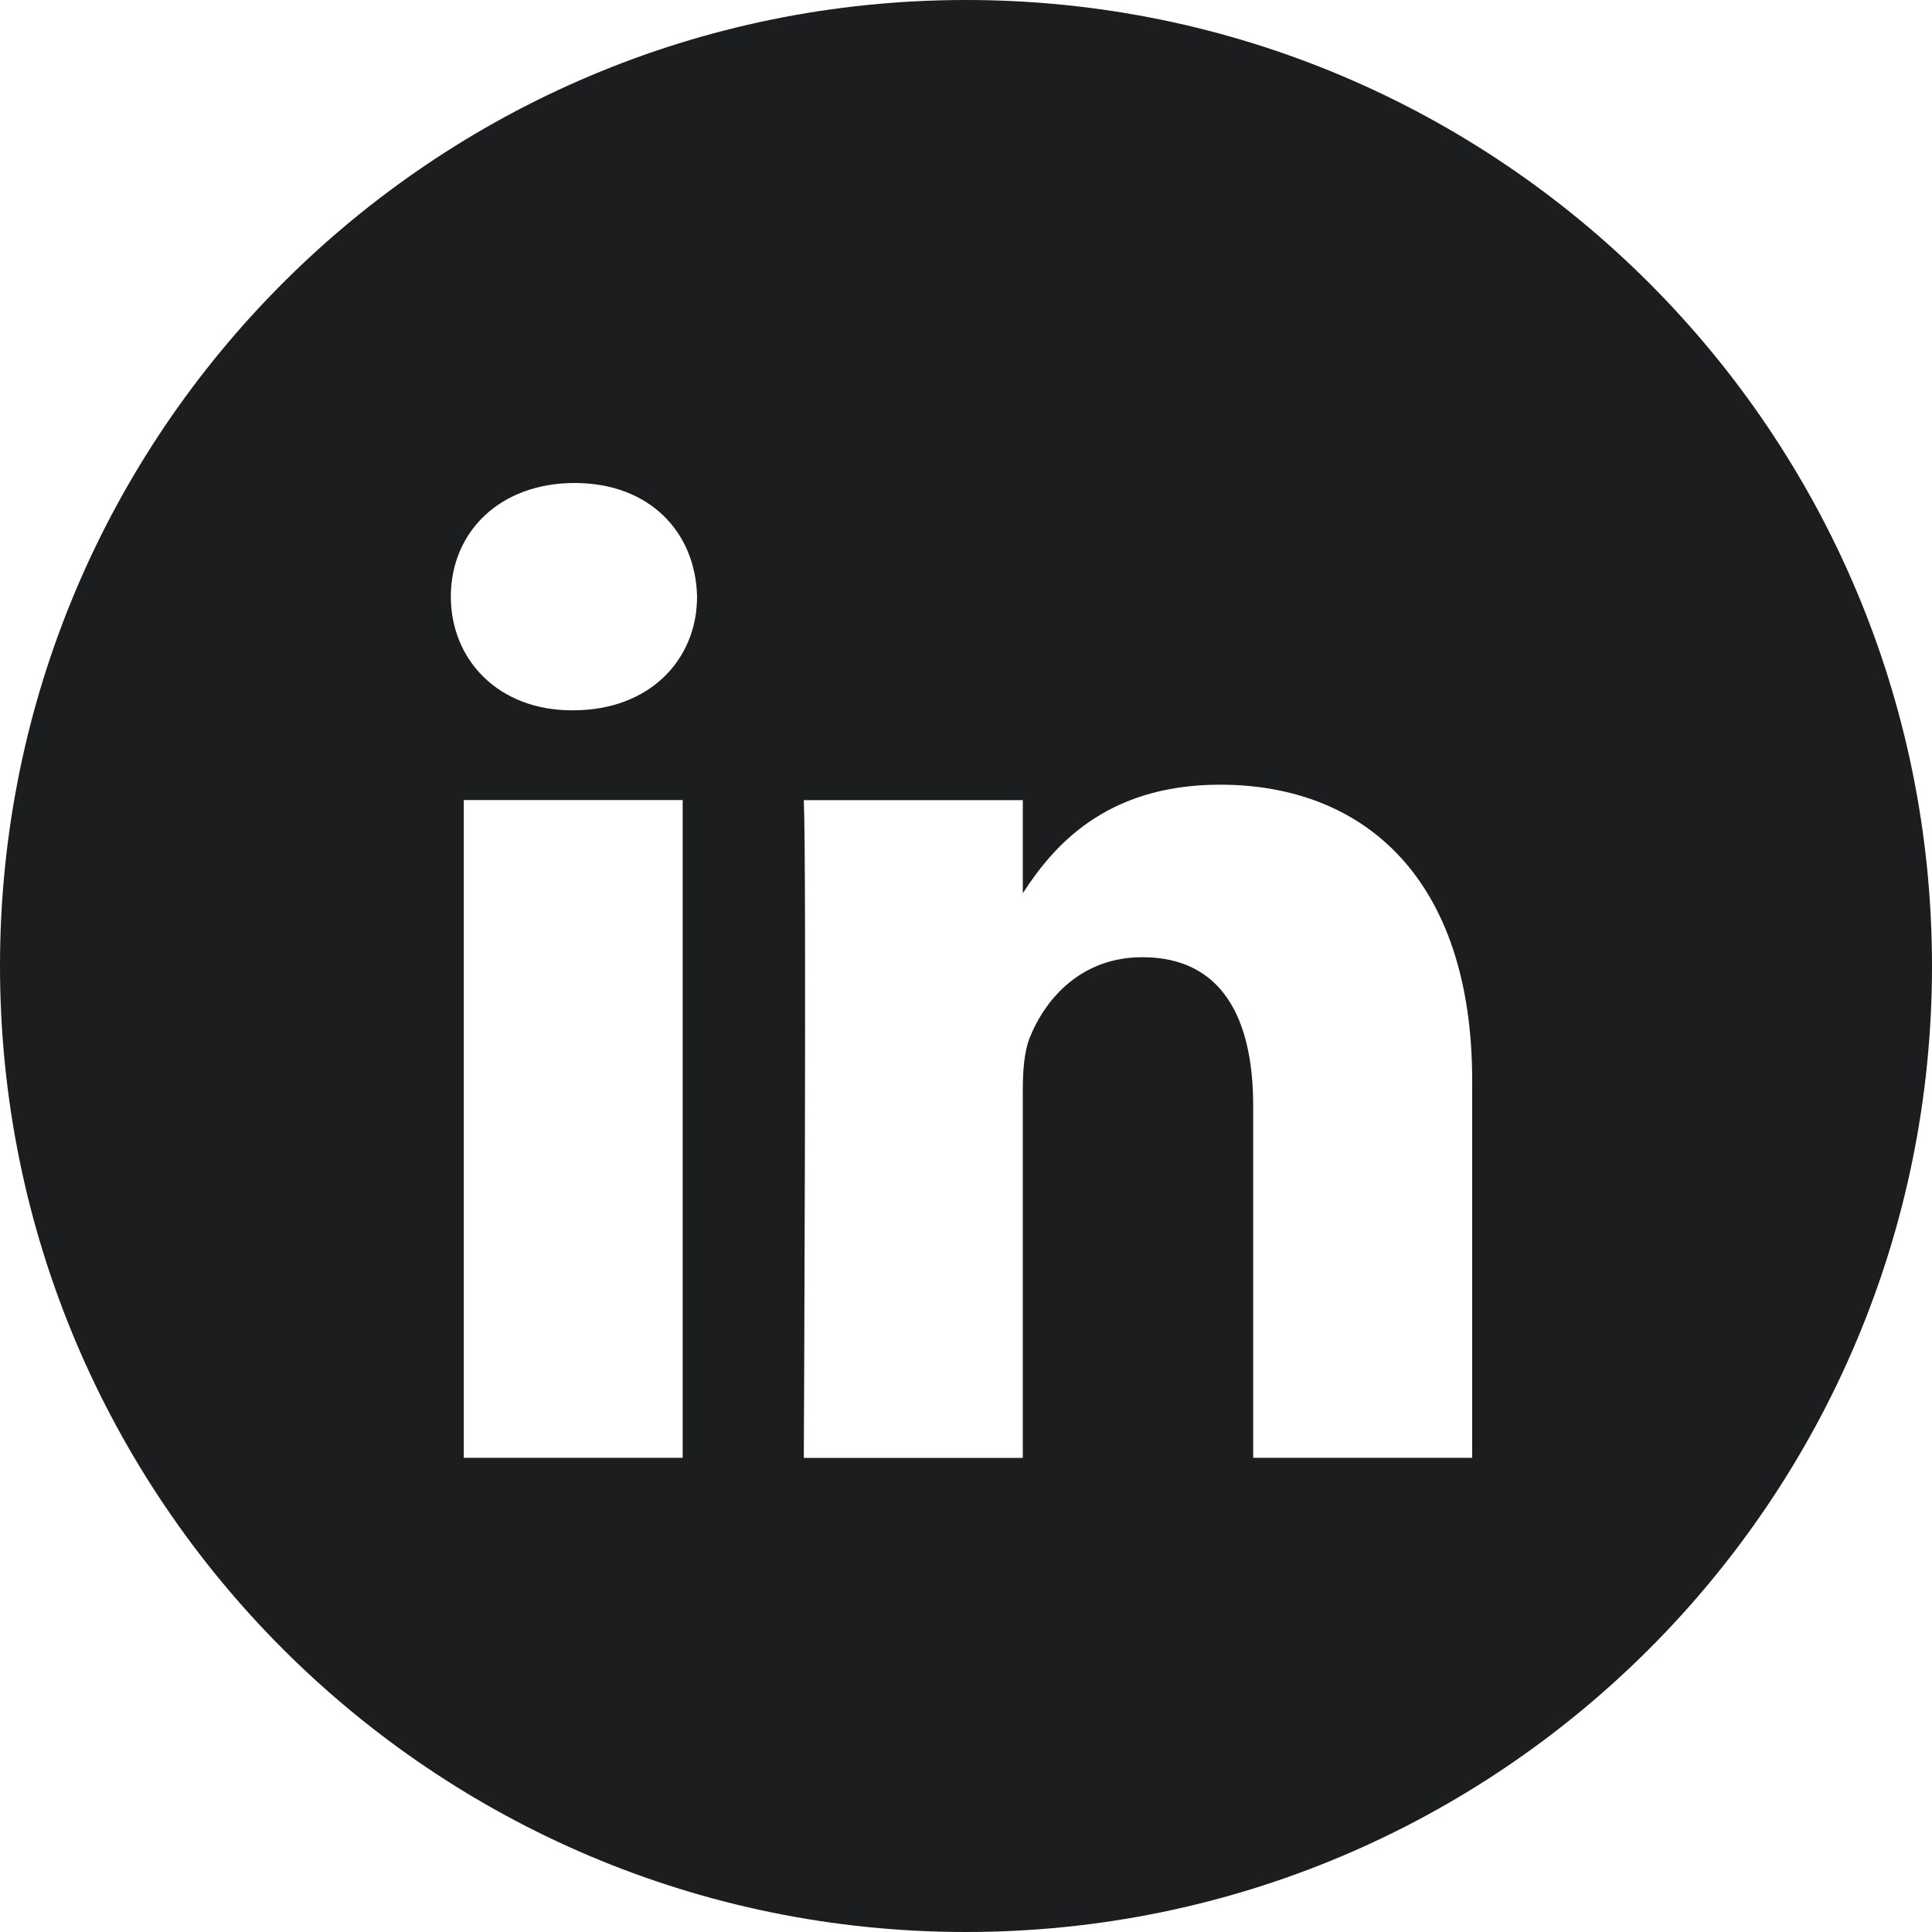 <svg width="20" height="20" viewBox="0 0 20 20" fill="none" xmlns="http://www.w3.org/2000/svg">
<path fill-rule="evenodd" clip-rule="evenodd" d="M0 10C0 4.477 4.477 0 10 0C15.523 0 20 4.477 20 10C20 15.523 15.523 20 10 20C4.477 20 0 15.523 0 10ZM7.067 8.282H4.801V15.091H7.067V8.282ZM7.216 6.176C7.201 5.508 6.724 5 5.949 5C5.173 5 4.667 5.508 4.667 6.176C4.667 6.83 5.159 7.353 5.919 7.353H5.934C6.724 7.353 7.216 6.83 7.216 6.176ZM15.24 11.187C15.24 9.096 14.122 8.123 12.63 8.123C11.427 8.123 10.889 8.783 10.588 9.247V8.283H8.321C8.351 8.922 8.321 15.092 8.321 15.092H10.588V11.289C10.588 11.085 10.602 10.882 10.662 10.737C10.826 10.33 11.199 9.909 11.825 9.909C12.646 9.909 12.973 10.534 12.973 11.449V15.091H15.24L15.24 11.187Z" fill="#1B1D1E"/>
</svg>
